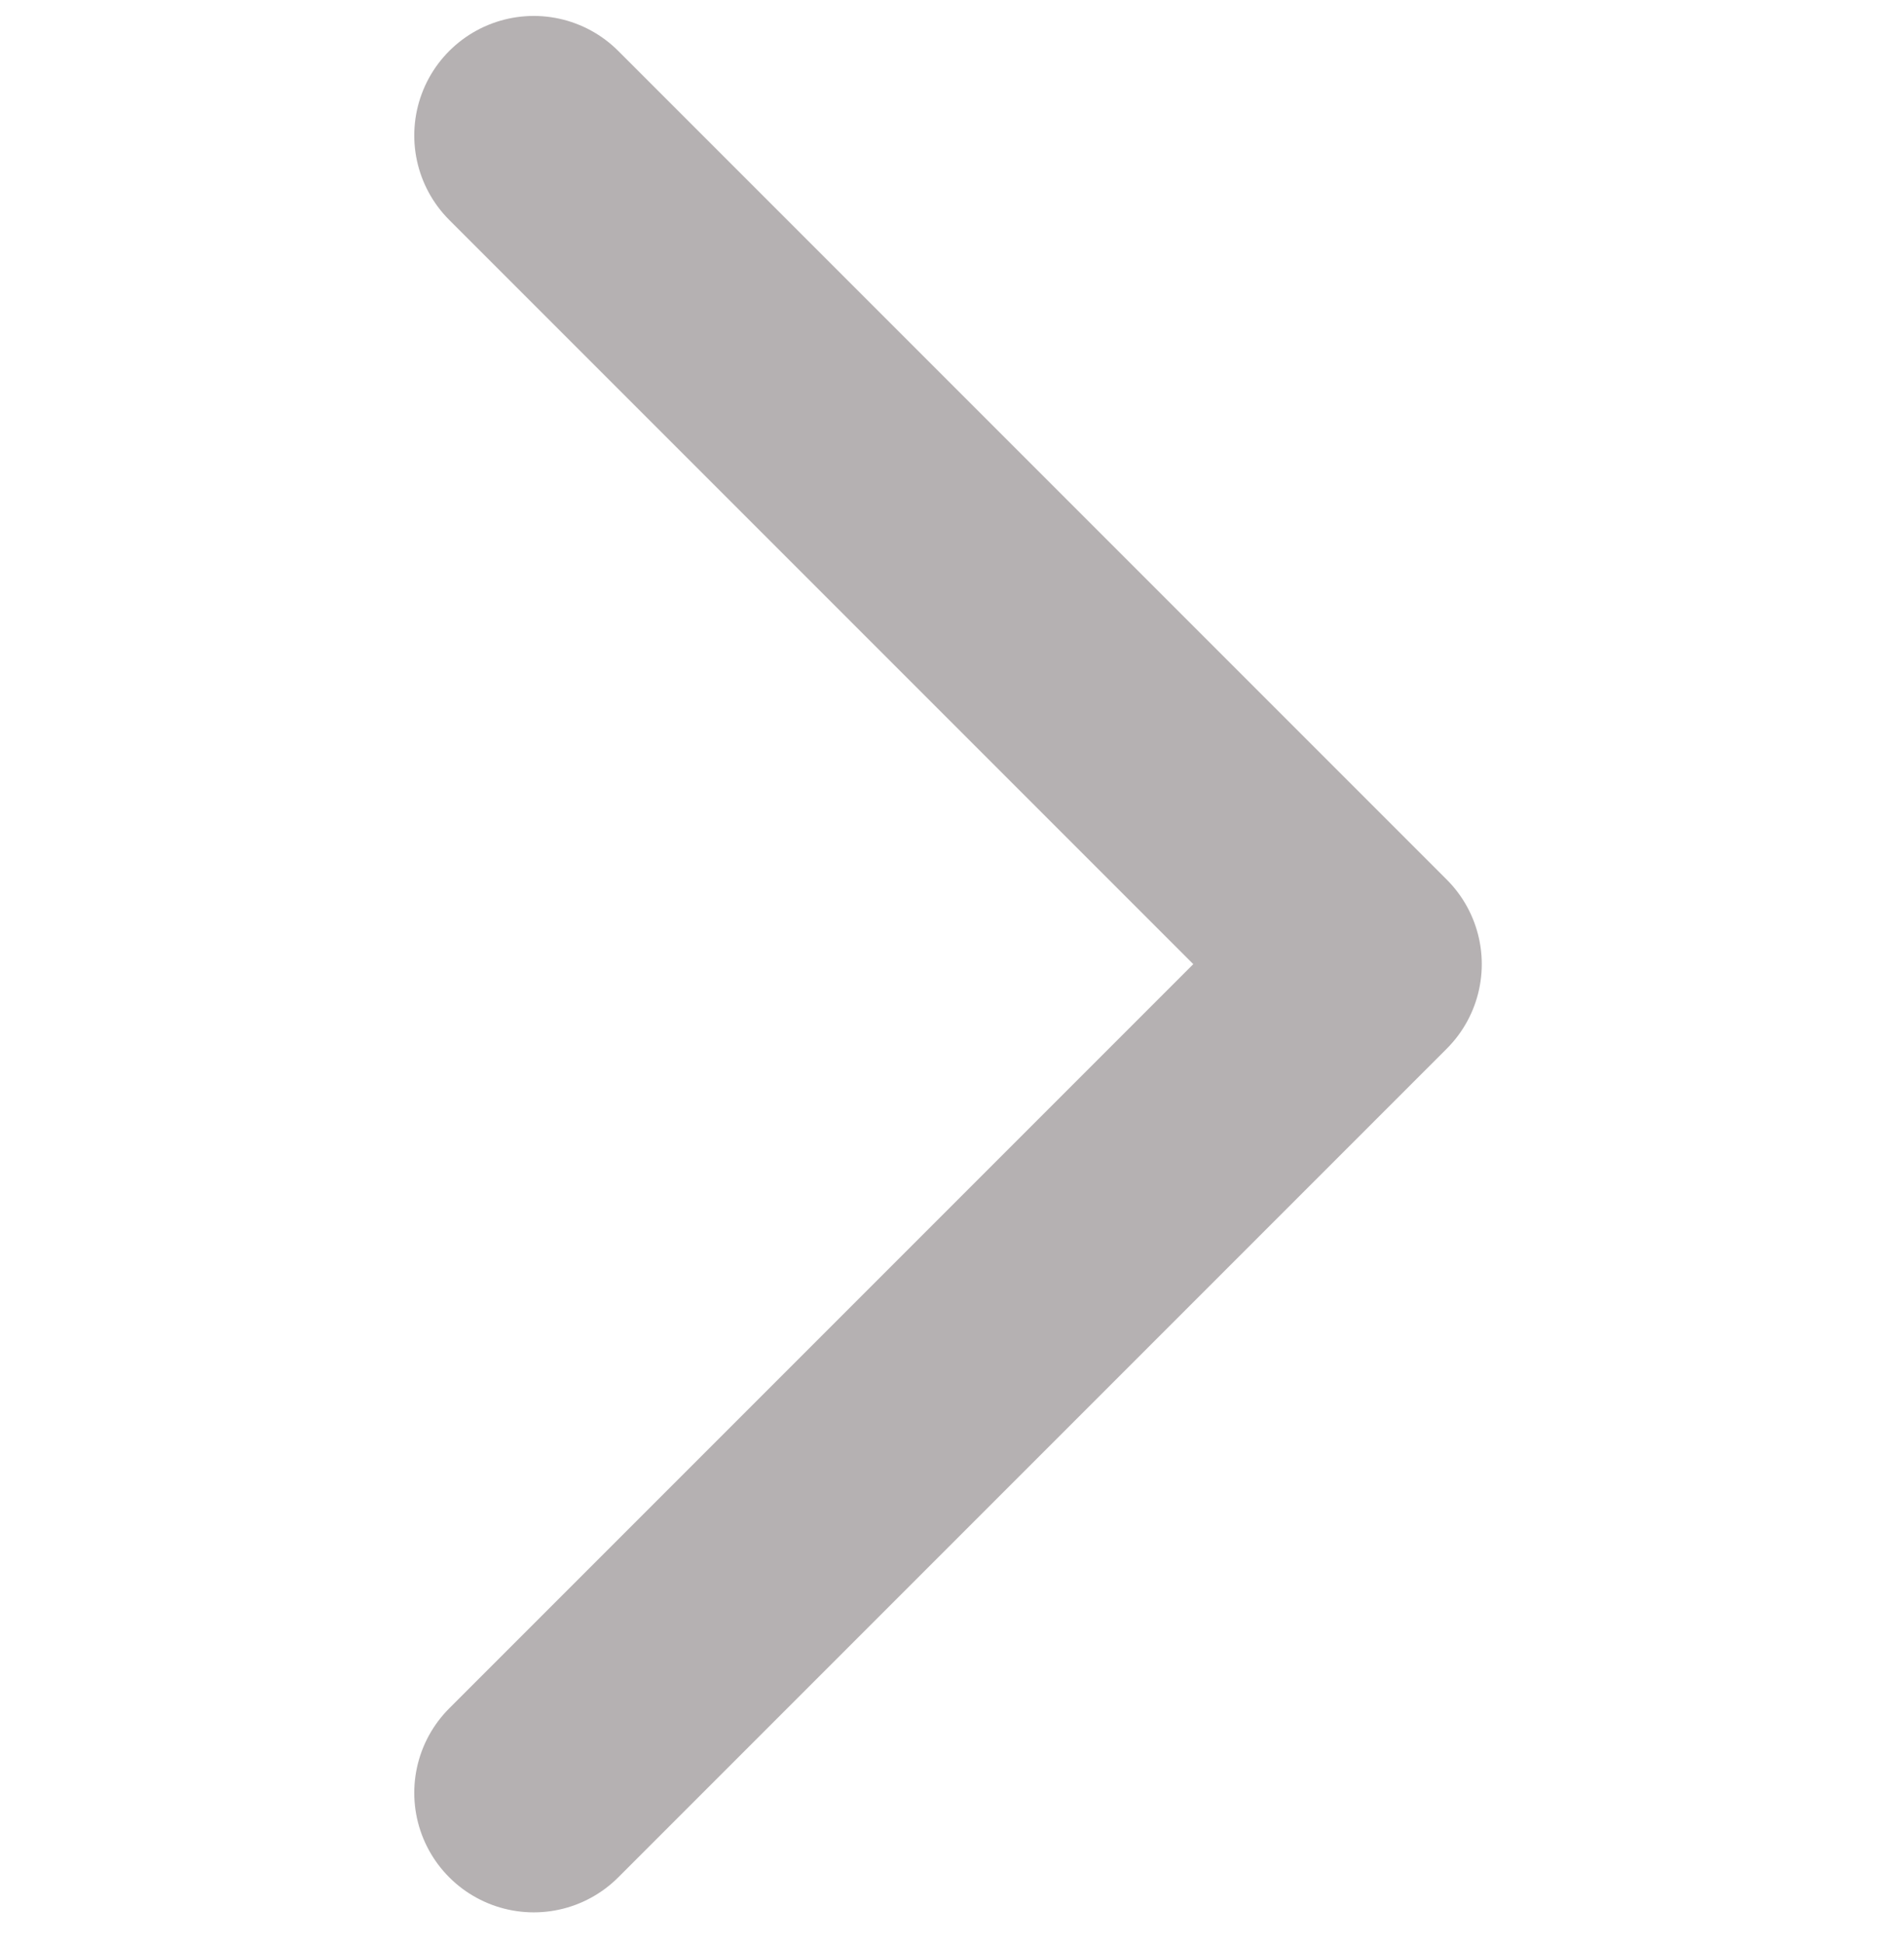 <?xml version="1.0" encoding="utf-8"?>
<!-- Generator: Adobe Illustrator 25.0.0, SVG Export Plug-In . SVG Version: 6.00 Build 0)  -->
<svg version="1.1" id="Layer_1" xmlns="http://www.w3.org/2000/svg" xmlns:xlink="http://www.w3.org/1999/xlink" x="0px" y="0px"
	 width="23.9px" height="24.4px" viewBox="0 0 23.9 24.4" style="enable-background:new 0 0 23.9 24.4;" xml:space="preserve">
<style type="text/css">
	.st0{fill:none;stroke:#B5B1B2;stroke-width:3;stroke-linecap:round;stroke-linejoin:round;}
</style>
<path id="Path_27" class="st0" d="M6.7,1.7l10.4,10.4L6.7,22.5"/>
</svg>
